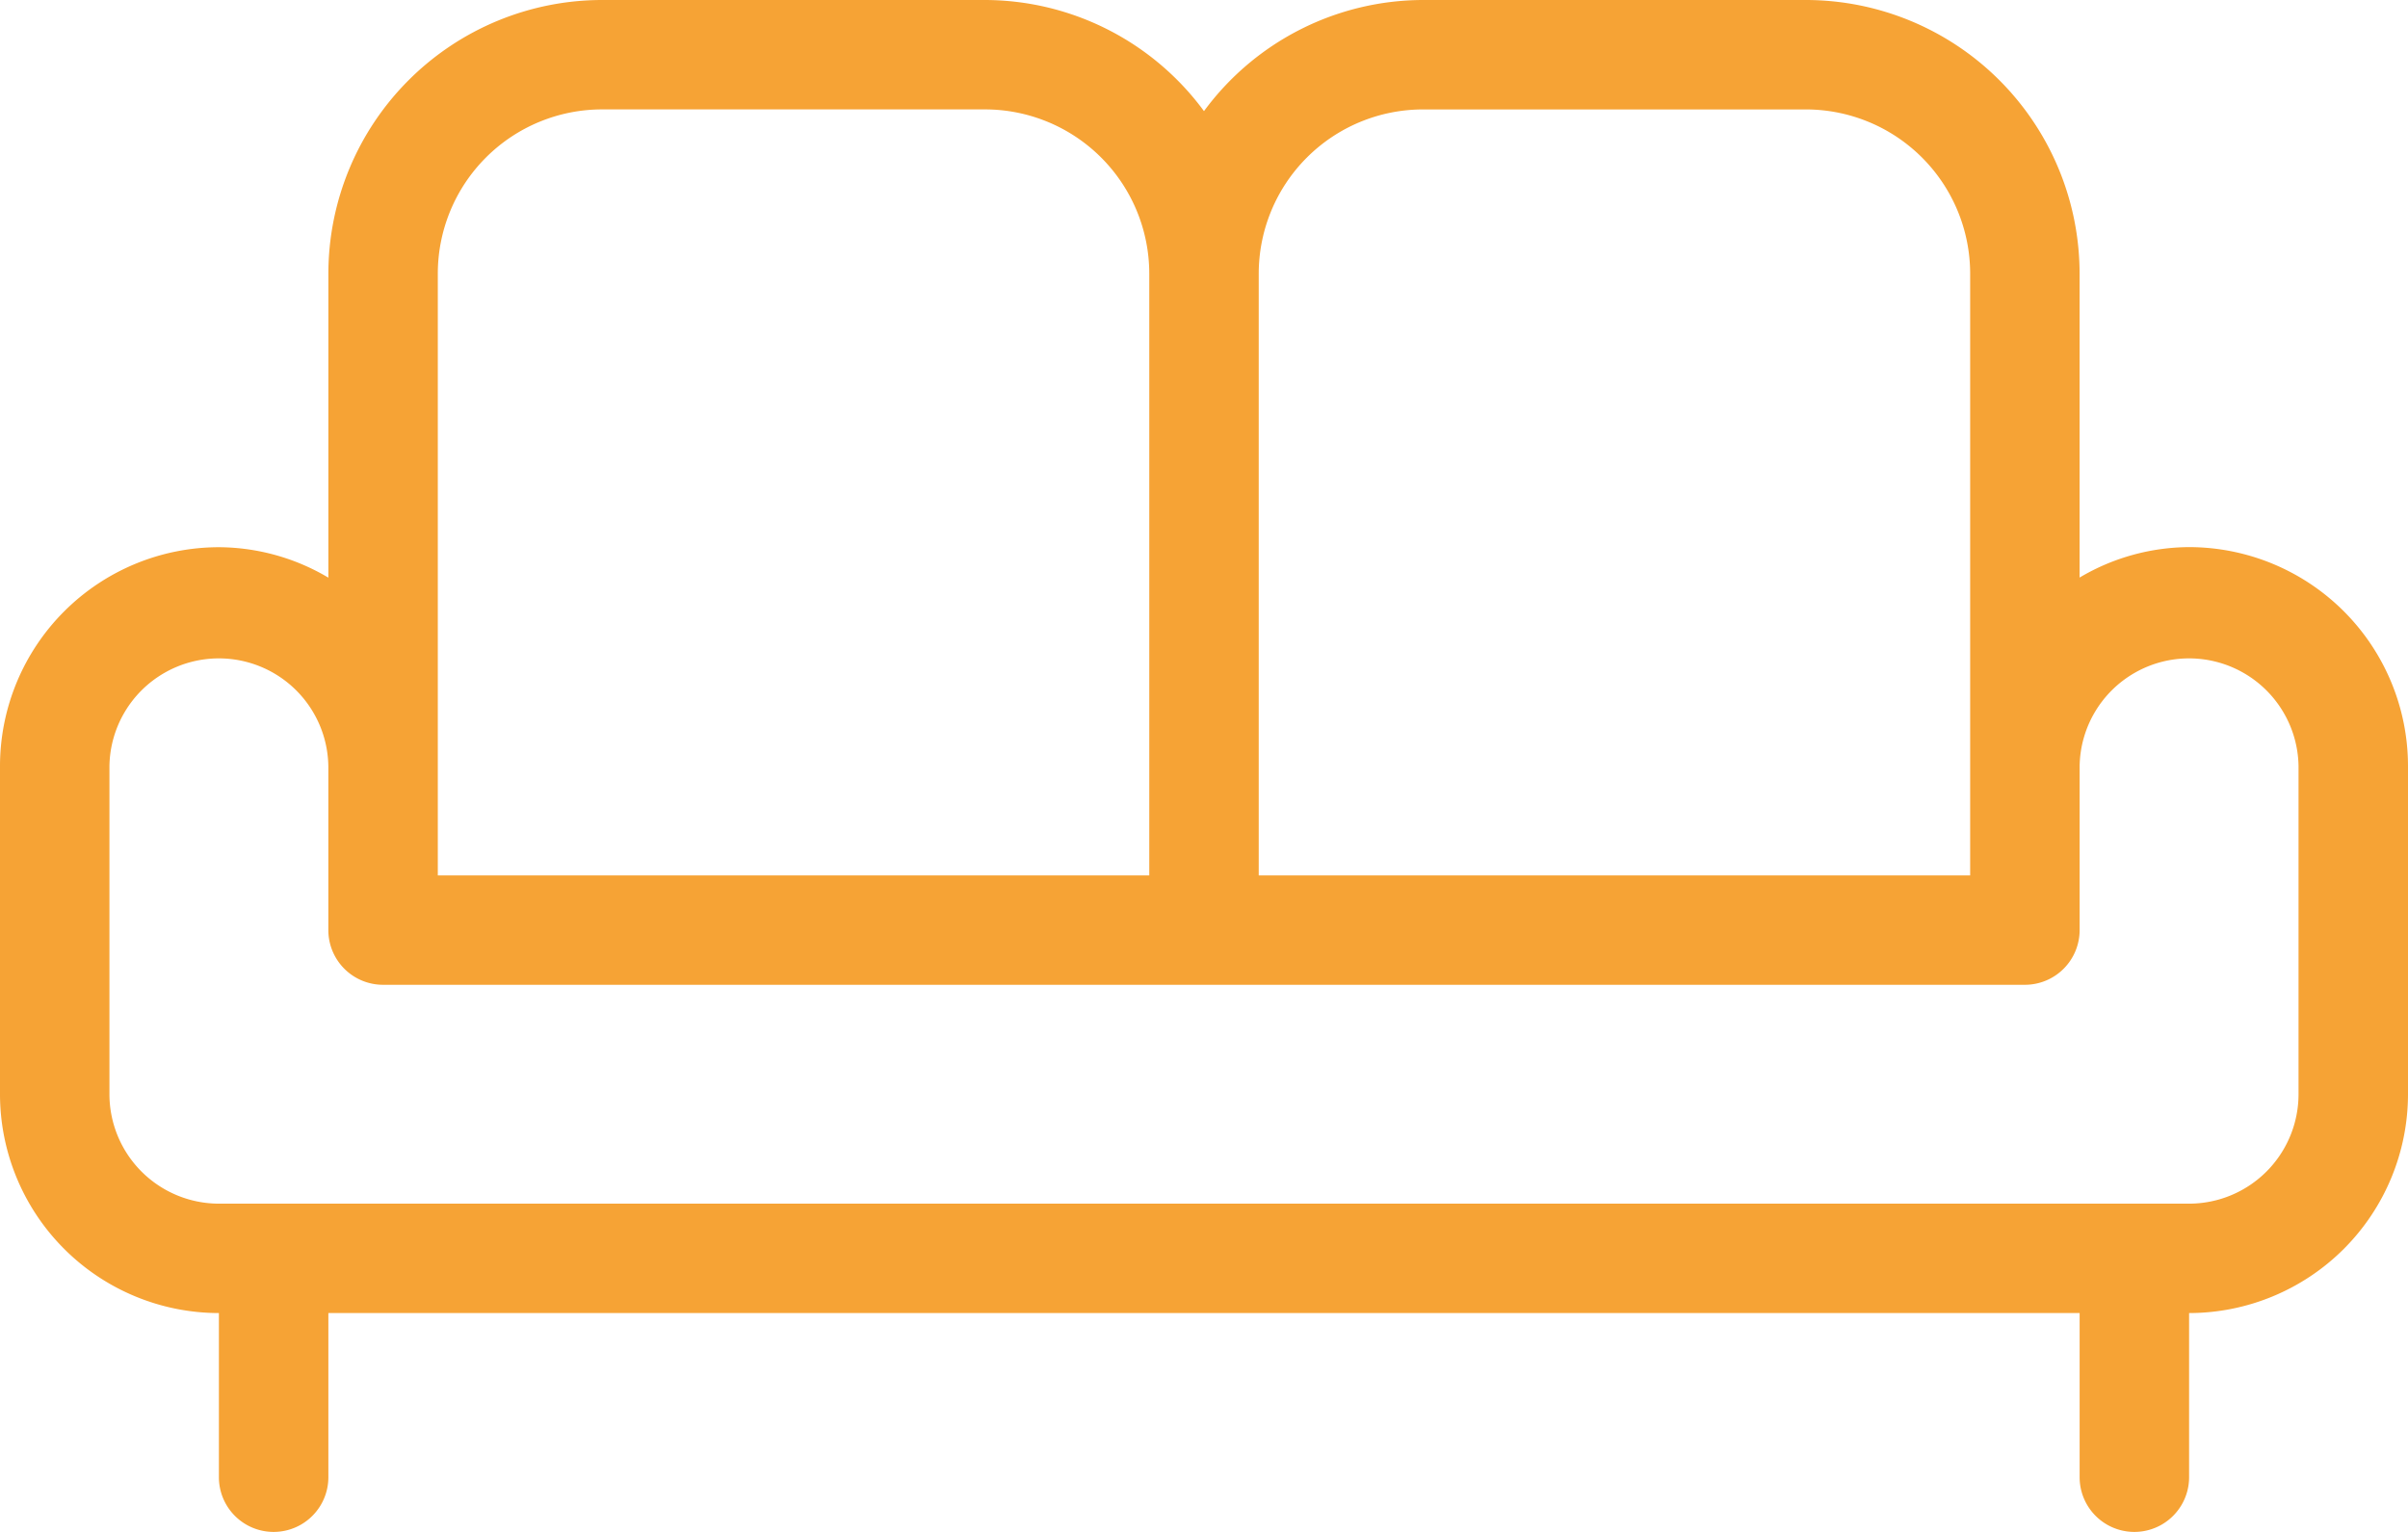 <svg xmlns="http://www.w3.org/2000/svg" width="75.429" height="48" viewBox="0 0 75.429 48"><defs><style>.a{fill:#f6a335;}</style></defs><path class="a" d="M72.571,37.143a6.781,6.781,0,0,0-3.429.954V28.571A8.58,8.58,0,0,0,60.571,20h-12a8.537,8.537,0,0,0-6.857,3.482A8.537,8.537,0,0,0,34.857,20h-12a8.581,8.581,0,0,0-8.571,8.571V38.1a6.776,6.776,0,0,0-3.429-.954A6.864,6.864,0,0,0,4,44V54.286a6.864,6.864,0,0,0,6.857,6.857v5.143a1.714,1.714,0,1,0,3.429,0V61.143H69.143v5.143a1.714,1.714,0,0,0,3.429,0V61.143a6.865,6.865,0,0,0,6.857-6.857V44A6.865,6.865,0,0,0,72.571,37.143Zm-24-13.714h12a5.148,5.148,0,0,1,5.143,5.143V47.429H43.429V28.571A5.148,5.148,0,0,1,48.571,23.429ZM17.714,28.571a5.148,5.148,0,0,1,5.143-5.143h12A5.148,5.148,0,0,1,40,28.571V47.429H17.714ZM76,54.286a3.432,3.432,0,0,1-3.429,3.429H10.857a3.433,3.433,0,0,1-3.429-3.429V44a3.429,3.429,0,0,1,6.857,0v5.143A1.714,1.714,0,0,0,16,50.857H67.429a1.714,1.714,0,0,0,1.714-1.714V44A3.429,3.429,0,0,1,76,44Z" transform="translate(-4 -20)"/></svg>